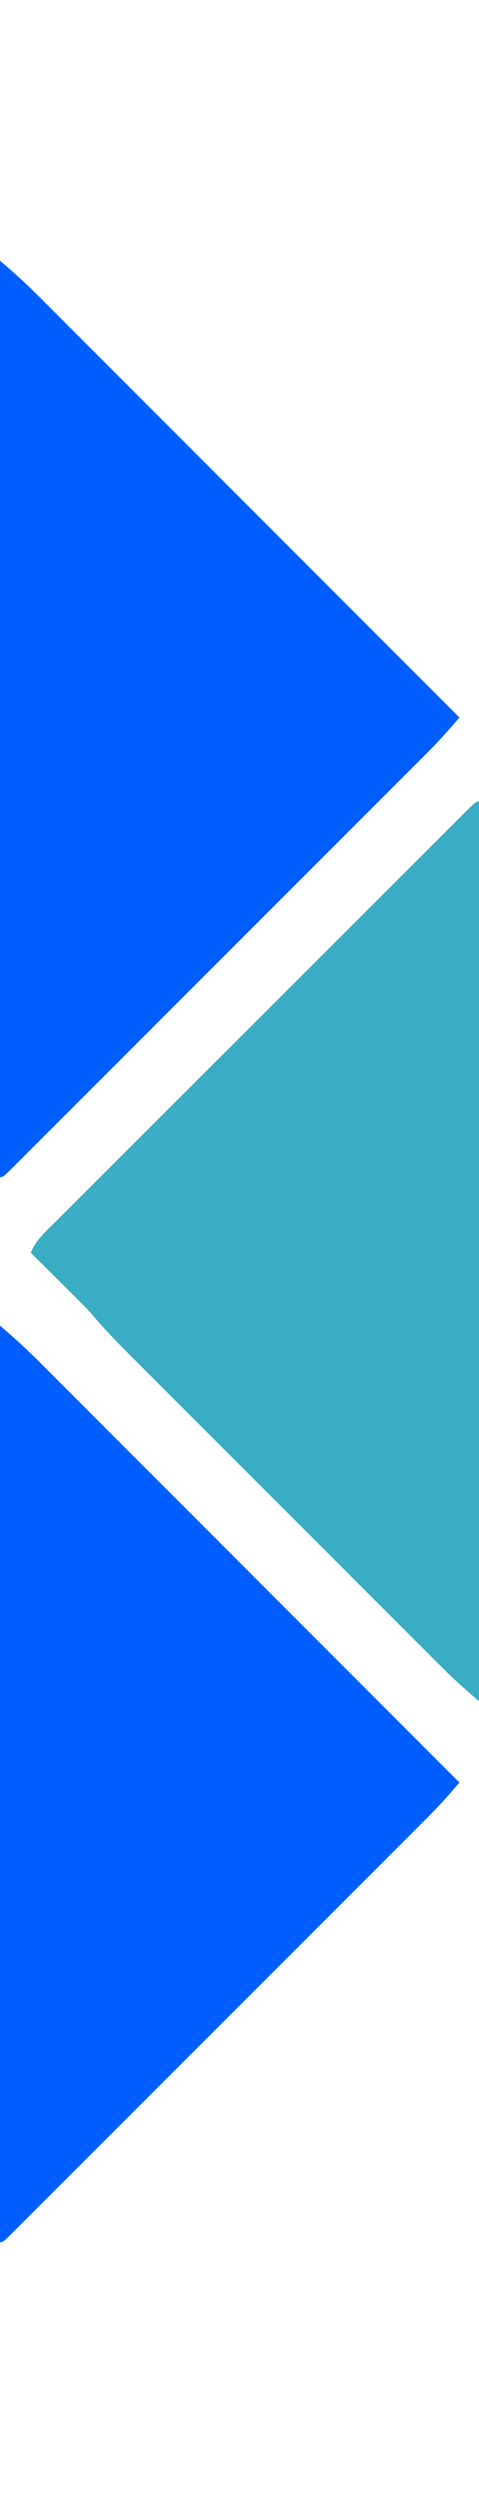 <?xml version="1.0" encoding="UTF-8"?>
<svg version="1.1" xmlns="http://www.w3.org/2000/svg" width="171" height="892">
<path d="M0 0 C4.8 4.114 9.36 8.218 13.802 12.682 C14.449 13.328 15.096 13.974 15.763 14.64 C17.913 16.789 20.06 18.941 22.207 21.093 C23.754 22.641 25.302 24.189 26.85 25.736 C31.04 29.926 35.227 34.118 39.413 38.311 C43.792 42.697 48.175 47.08 52.557 51.464 C60.85 59.76 69.14 68.058 77.429 76.357 C84.054 82.99 90.68 89.621 97.307 96.252 C97.774 96.719 98.241 97.187 98.722 97.668 C101.066 100.013 103.41 102.358 105.753 104.703 C125.172 124.132 144.587 143.565 164 163 C159.978 167.822 155.772 172.371 151.325 176.802 C150.679 177.449 150.034 178.096 149.369 178.763 C147.222 180.913 145.073 183.06 142.923 185.207 C141.376 186.754 139.83 188.302 138.284 189.85 C134.099 194.04 129.911 198.227 125.722 202.413 C121.339 206.793 116.959 211.175 112.578 215.557 C105.229 222.909 97.877 230.258 90.525 237.606 C82.955 245.17 75.388 252.737 67.823 260.307 C59.58 268.555 51.336 276.802 43.088 285.047 C38.724 289.409 34.36 293.773 29.998 298.138 C25.904 302.235 21.807 306.33 17.708 310.423 C16.2 311.93 14.693 313.438 13.186 314.946 C11.14 316.995 9.091 319.041 7.04 321.087 C6.436 321.693 5.832 322.299 5.21 322.923 C1.114 327 1.114 327 0 327 C0 219.09 0 111.18 0 0 Z " fill="#005eff" transform="translate(0,473)"/>
<path d="M0 0 C4.8 4.114 9.36 8.218 13.802 12.682 C14.449 13.328 15.096 13.974 15.763 14.64 C17.913 16.789 20.06 18.941 22.207 21.093 C23.754 22.641 25.302 24.189 26.85 25.736 C31.04 29.926 35.227 34.118 39.413 38.311 C43.792 42.697 48.175 47.08 52.557 51.464 C60.85 59.76 69.14 68.058 77.429 76.357 C84.054 82.99 90.68 89.621 97.307 96.252 C97.774 96.719 98.241 97.187 98.722 97.668 C101.066 100.013 103.41 102.358 105.753 104.703 C125.172 124.132 144.587 143.565 164 163 C159.978 167.822 155.772 172.371 151.325 176.802 C150.679 177.449 150.034 178.096 149.369 178.763 C147.222 180.913 145.073 183.06 142.923 185.207 C141.376 186.754 139.83 188.302 138.284 189.85 C134.099 194.04 129.911 198.227 125.722 202.413 C121.339 206.793 116.959 211.175 112.578 215.557 C105.229 222.909 97.877 230.258 90.525 237.606 C82.955 245.17 75.388 252.737 67.823 260.307 C59.58 268.555 51.336 276.802 43.088 285.047 C38.724 289.409 34.36 293.773 29.998 298.138 C25.904 302.235 21.807 306.33 17.708 310.423 C16.2 311.93 14.693 313.438 13.186 314.946 C11.14 316.995 9.091 319.041 7.04 321.087 C6.436 321.693 5.832 322.299 5.21 322.923 C1.114 327 1.114 327 0 327 C0 219.09 0 111.18 0 0 Z " fill="#005eff" transform="translate(0,93)"/>
<path d="M0 0 C0 105.93 0 211.86 0 321 C-4.383 317.243 -8.487 313.638 -12.54 309.587 C-13.052 309.077 -13.563 308.567 -14.09 308.042 C-15.782 306.354 -17.47 304.663 -19.158 302.971 C-20.379 301.752 -21.6 300.532 -22.822 299.313 C-26.124 296.016 -29.422 292.715 -32.72 289.414 C-36.182 285.95 -39.645 282.489 -43.109 279.027 C-48.924 273.214 -54.737 267.398 -60.549 261.581 C-67.255 254.87 -73.965 248.162 -80.677 241.456 C-86.452 235.685 -92.225 229.912 -97.997 224.138 C-101.438 220.695 -104.88 217.252 -108.324 213.812 C-111.564 210.575 -114.801 207.336 -118.036 204.095 C-119.219 202.911 -120.403 201.727 -121.588 200.545 C-127.104 195.038 -132.581 189.541 -137.63 183.595 C-139.728 181.152 -141.995 178.894 -144.277 176.625 C-145.202 175.703 -146.127 174.782 -147.08 173.832 C-148.032 172.888 -148.985 171.944 -149.938 171 C-150.918 170.025 -151.897 169.05 -152.877 168.074 C-155.249 165.714 -157.623 163.356 -160 161 C-158.336 156.663 -155.035 153.76 -151.806 150.559 C-151.164 149.914 -150.522 149.27 -149.86 148.606 C-147.704 146.443 -145.54 144.289 -143.377 142.134 C-141.831 140.587 -140.285 139.039 -138.74 137.492 C-134.541 133.287 -130.335 129.089 -126.127 124.892 C-121.732 120.505 -117.342 116.114 -112.952 111.723 C-105.58 104.352 -98.205 96.985 -90.826 89.621 C-83.228 82.037 -75.634 74.449 -68.043 66.858 C-67.575 66.39 -67.107 65.922 -66.625 65.44 C-66.158 64.973 -65.691 64.506 -65.21 64.025 C-57.012 55.826 -48.812 47.631 -40.61 39.437 C-37.112 35.943 -33.616 32.449 -30.12 28.953 C-26.01 24.844 -21.897 20.737 -17.782 16.632 C-16.267 15.12 -14.753 13.608 -13.24 12.094 C-11.185 10.038 -9.126 7.985 -7.067 5.933 C-6.461 5.325 -5.854 4.717 -5.229 4.091 C-1.114 0 -1.114 0 0 0 Z " fill="#39adc3" transform="translate(171,286)"/>
</svg>
